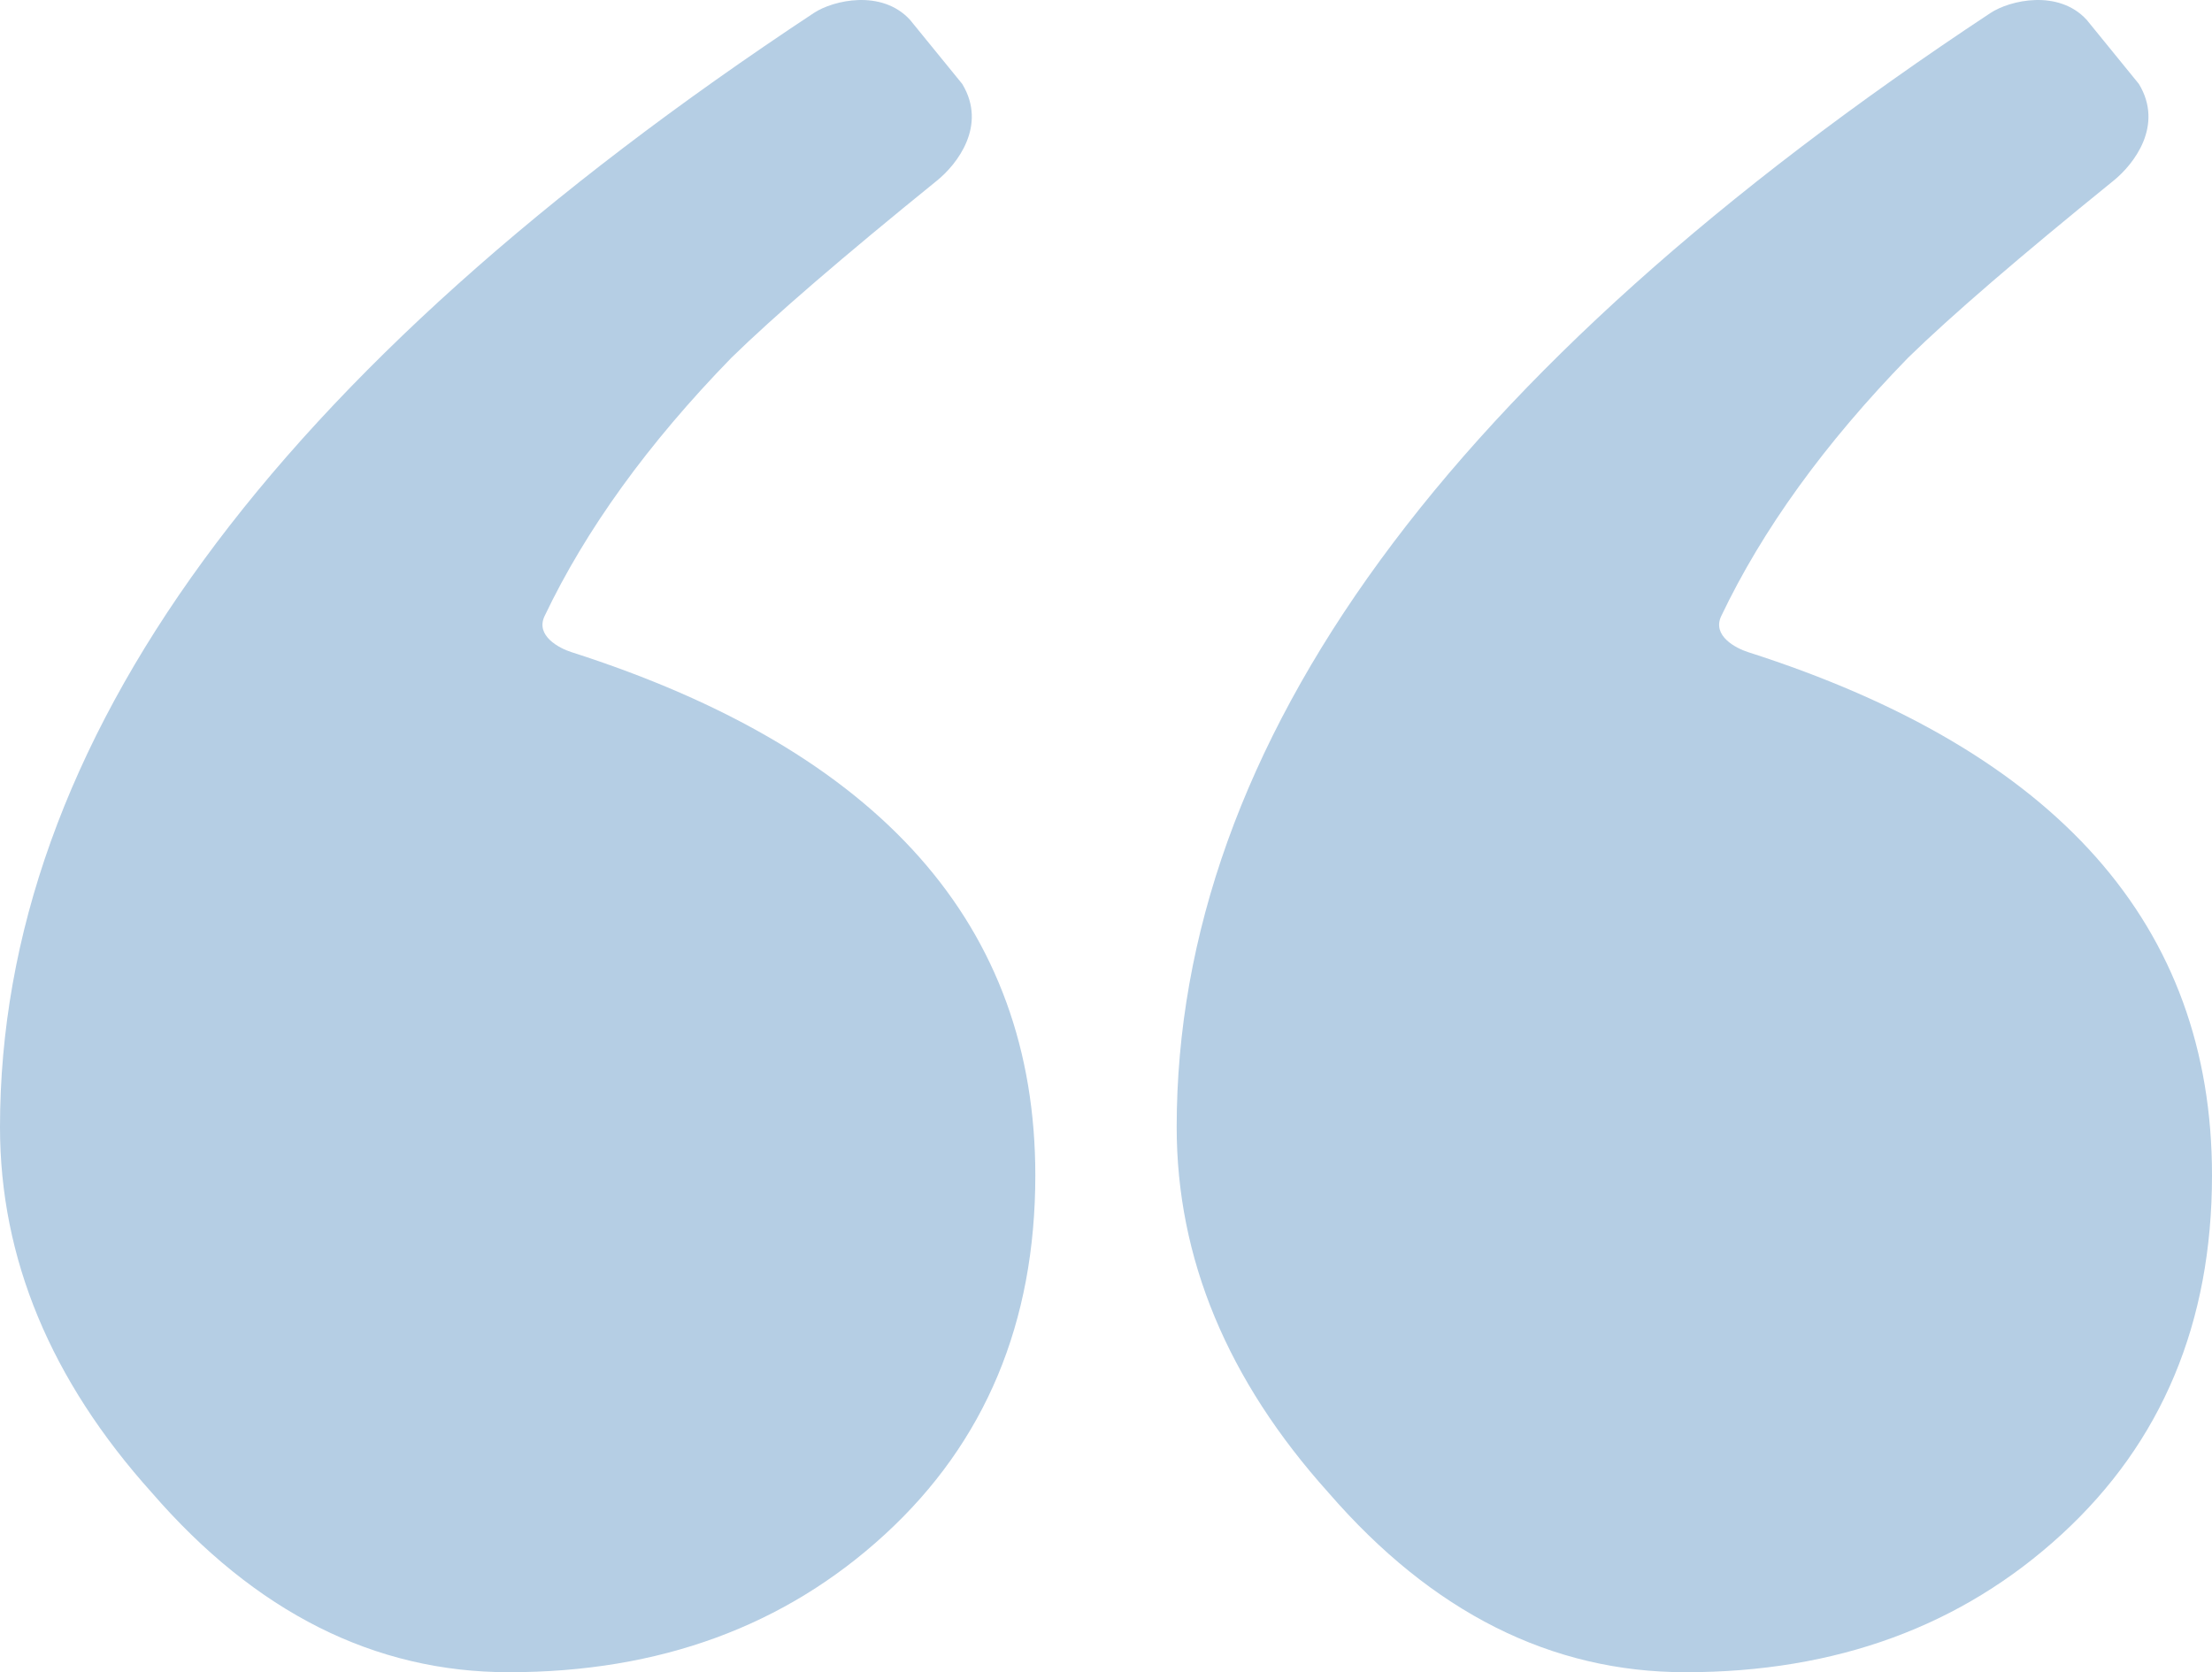 <svg width="82" height="62" viewBox="0 0 82 62" fill="none" xmlns="http://www.w3.org/2000/svg">
<path d="M32.812 56.883C29.1 60.295 24.45 62 18.862 62C13.885 62 9.474 59.783 5.632 55.348C1.877 51.171 0 46.65 0 41.789C0 27.543 10.056 13.774 30.17 0.481C30.885 0.008 32.681 -0.408 33.732 0.732L35.671 3.113C36.608 4.661 35.473 6.097 34.738 6.693C31.242 9.524 28.701 11.714 27.115 13.263C24.005 16.457 21.706 19.655 20.188 22.842C19.841 23.571 20.727 24.034 21.187 24.18C32.648 27.849 38.38 34.316 38.38 43.58C38.379 49.038 36.523 53.473 32.812 56.883ZM76.432 56.883C72.719 60.295 68.069 62 62.482 62C57.504 62 53.093 59.783 49.252 55.348C45.496 51.171 43.62 46.65 43.62 41.789C43.62 27.543 53.675 13.774 73.789 0.481C74.505 0.008 76.301 -0.408 77.352 0.732L79.29 3.113C80.228 4.661 79.092 6.097 78.357 6.693C74.862 9.524 72.32 11.714 70.734 13.263C67.624 16.457 65.325 19.655 63.807 22.842C63.46 23.571 64.346 24.034 64.806 24.18C76.268 27.849 82 34.316 82 43.58C81.999 49.038 80.143 53.473 76.432 56.883Z" fill="#B5CEE4"/>
</svg>
